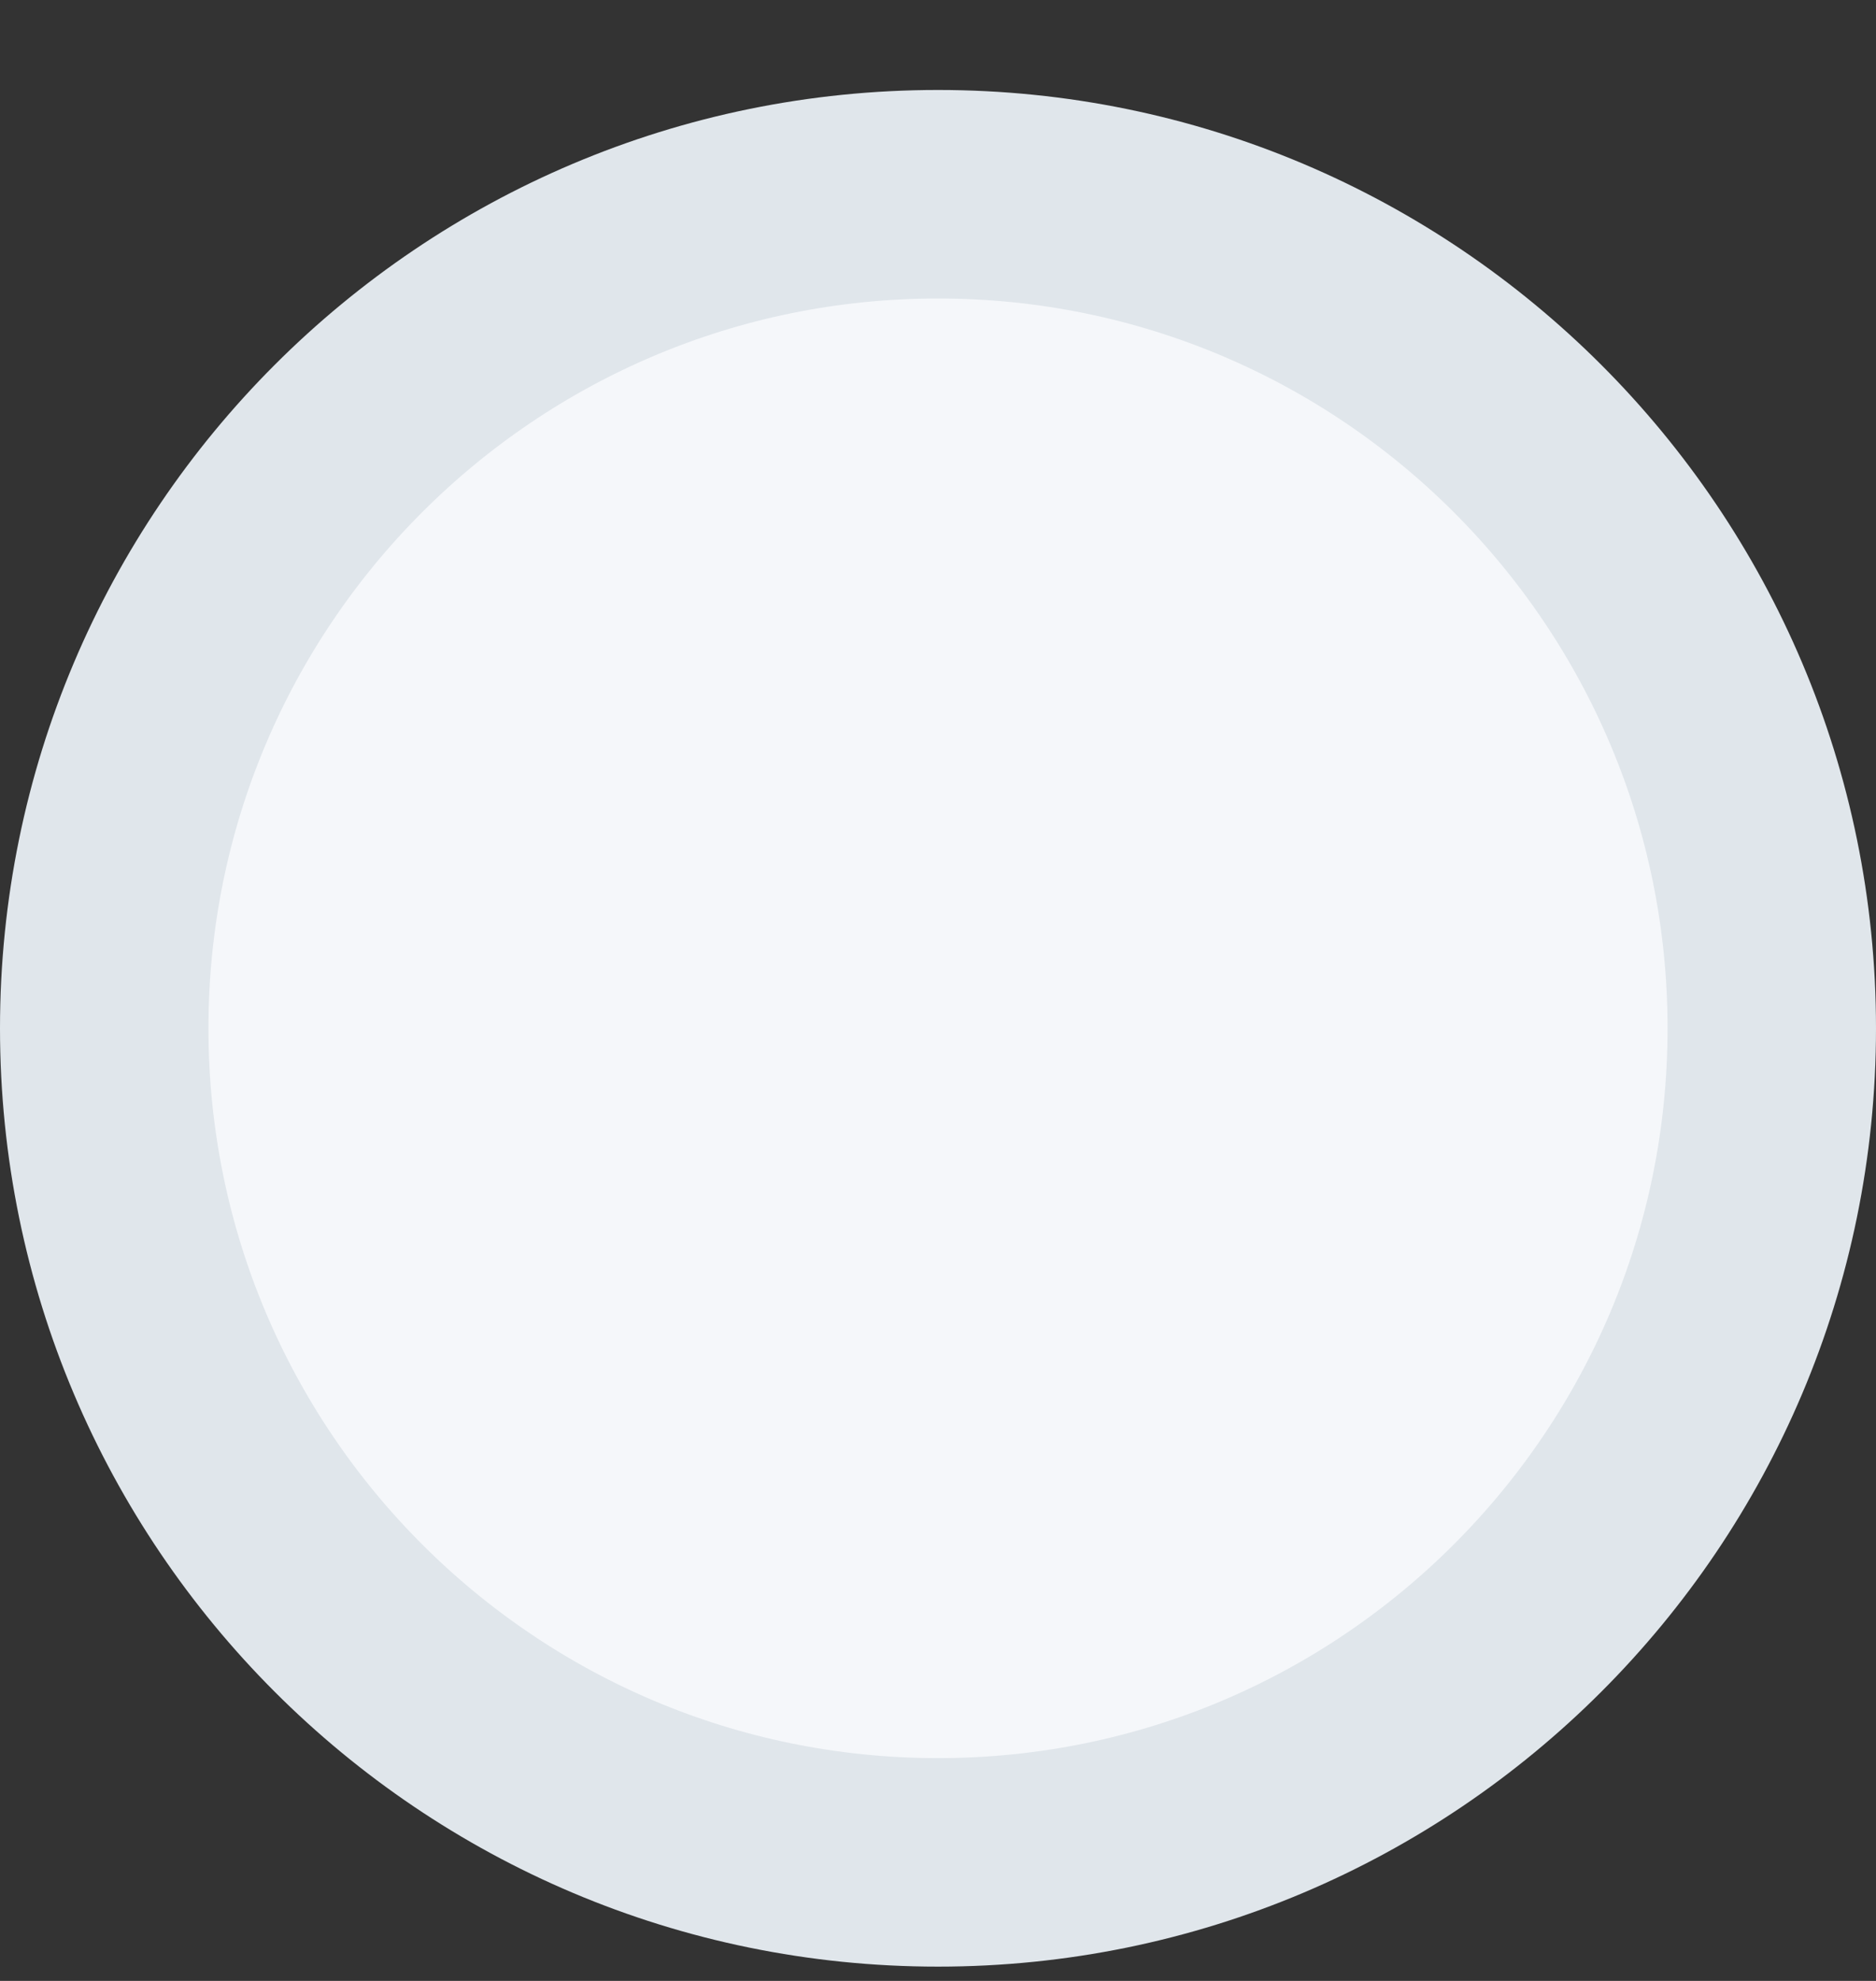 <svg width='18' height='19' viewBox='0 0 18 19' fill='none' xmlns='http://www.w3.org/2000/svg'><rect x="0" y="0" width="18" height="19" fill="#333333" stroke="none"/><path d='M17 9.863C17 14.282 13.418 17.863 9 17.863C4.582 17.863 1 14.282 1 9.863C1 5.445 4.582 1.863 9 1.863C13.418 1.863 17 5.445 17 9.863Z' fill='#F5F7FA' stroke='#E0E6EB' stroke-width='2'/></svg>